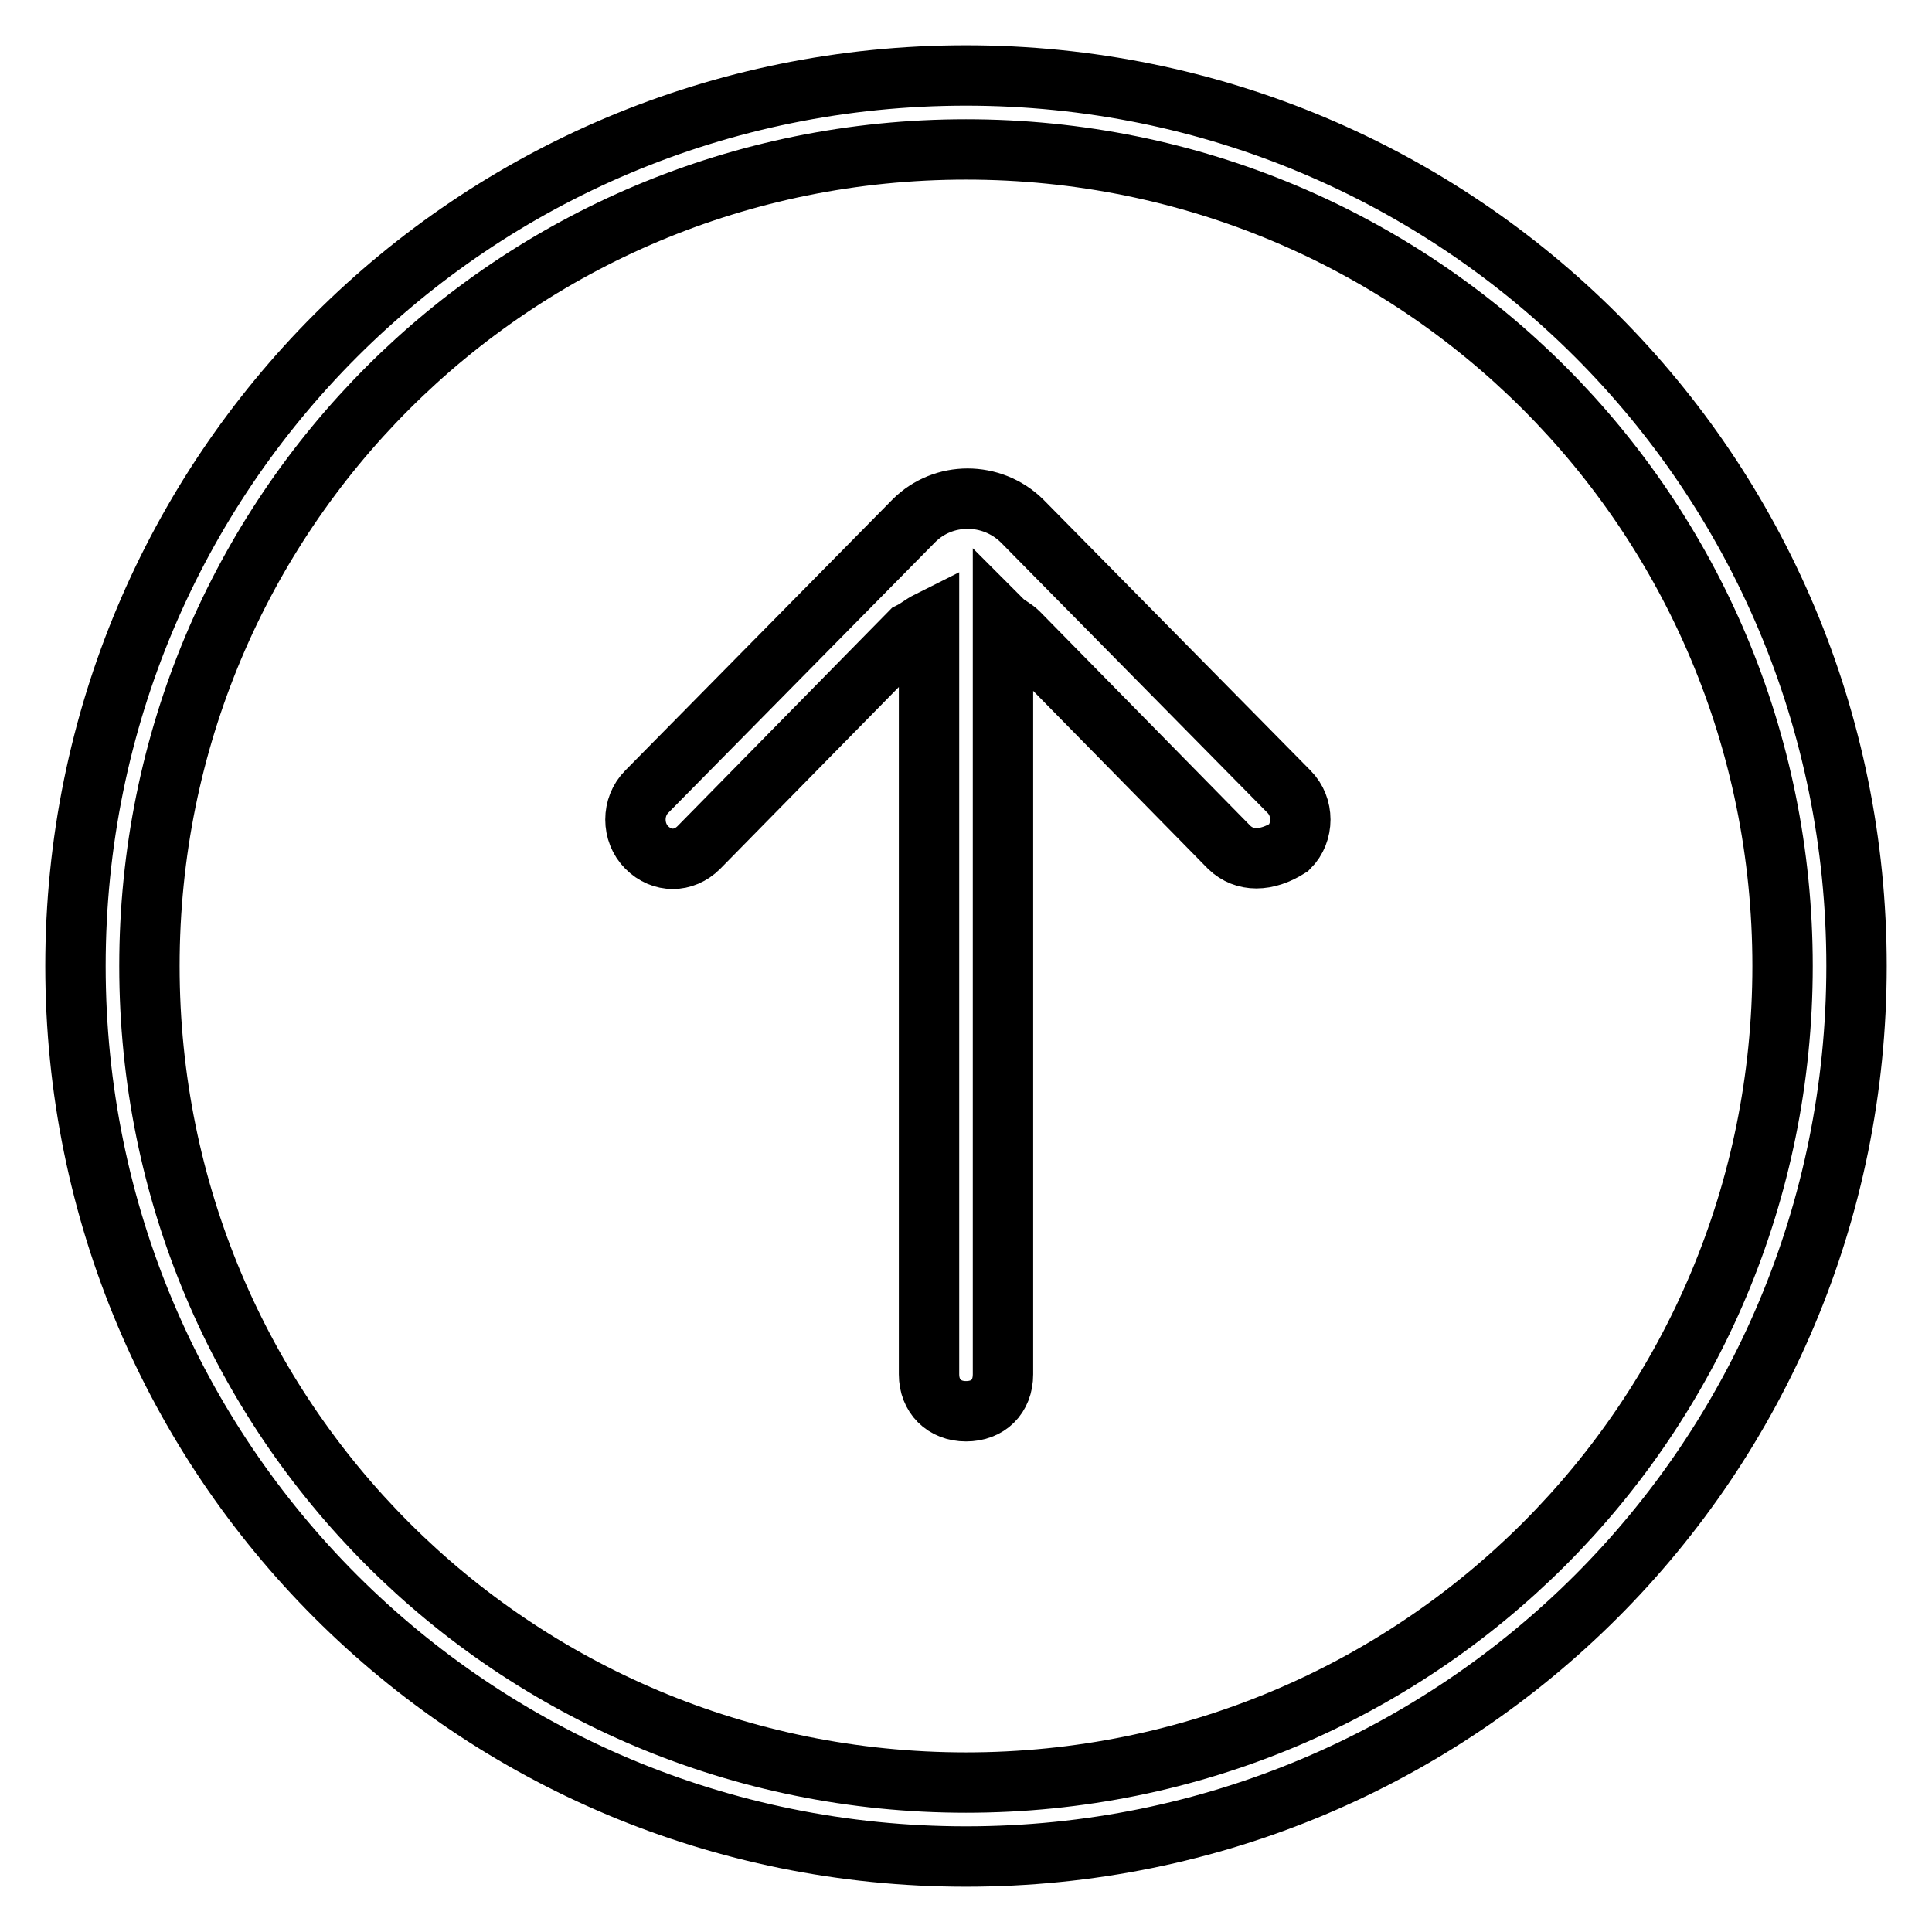 <?xml version="1.0" encoding="utf-8"?>
<!-- Svg Vector Icons : http://www.onlinewebfonts.com/icon -->
<!DOCTYPE svg PUBLIC "-//W3C//DTD SVG 1.1//EN" "http://www.w3.org/Graphics/SVG/1.1/DTD/svg11.dtd">
<svg version="1.1" xmlns="http://www.w3.org/2000/svg" xmlns:xlink="http://www.w3.org/1999/xlink" x="0px" y="0px" viewBox="0 0 256 256" enable-background="new 0 0 256 256" xml:space="preserve">
<g> <path stroke-width="8" fill-opacity="0" stroke="#000000"  d="M128,246c-65.4,0-118-52.6-118-118C10,62.6,62.6,10,128,10s118,52.6,118,118C246,193.4,193.4,246,128,246z  M128,19.8C68,19.8,19.8,68,19.8,128c0,60,48.2,108.2,108.2,108.2S236.2,188,236.2,128S188,19.8,128,19.8z M162.9,112.3l-28-28.5 c-0.5-0.5-1.5-1-2-1.5v99.8c0,3-2,4.9-4.9,4.9s-4.9-2-4.9-4.9V82.3c-1,0.5-1.5,1-2.5,1.5l-28,28.5c-2,2-4.9,2-6.9,0 c-2-2-2-5.4,0-7.4L121.1,69c3.9-3.9,10.3-3.9,14.3,0l35.4,35.9c2,2,2,5.4,0,7.4C167.8,114.2,164.9,114.2,162.9,112.3z"/></g>
</svg>